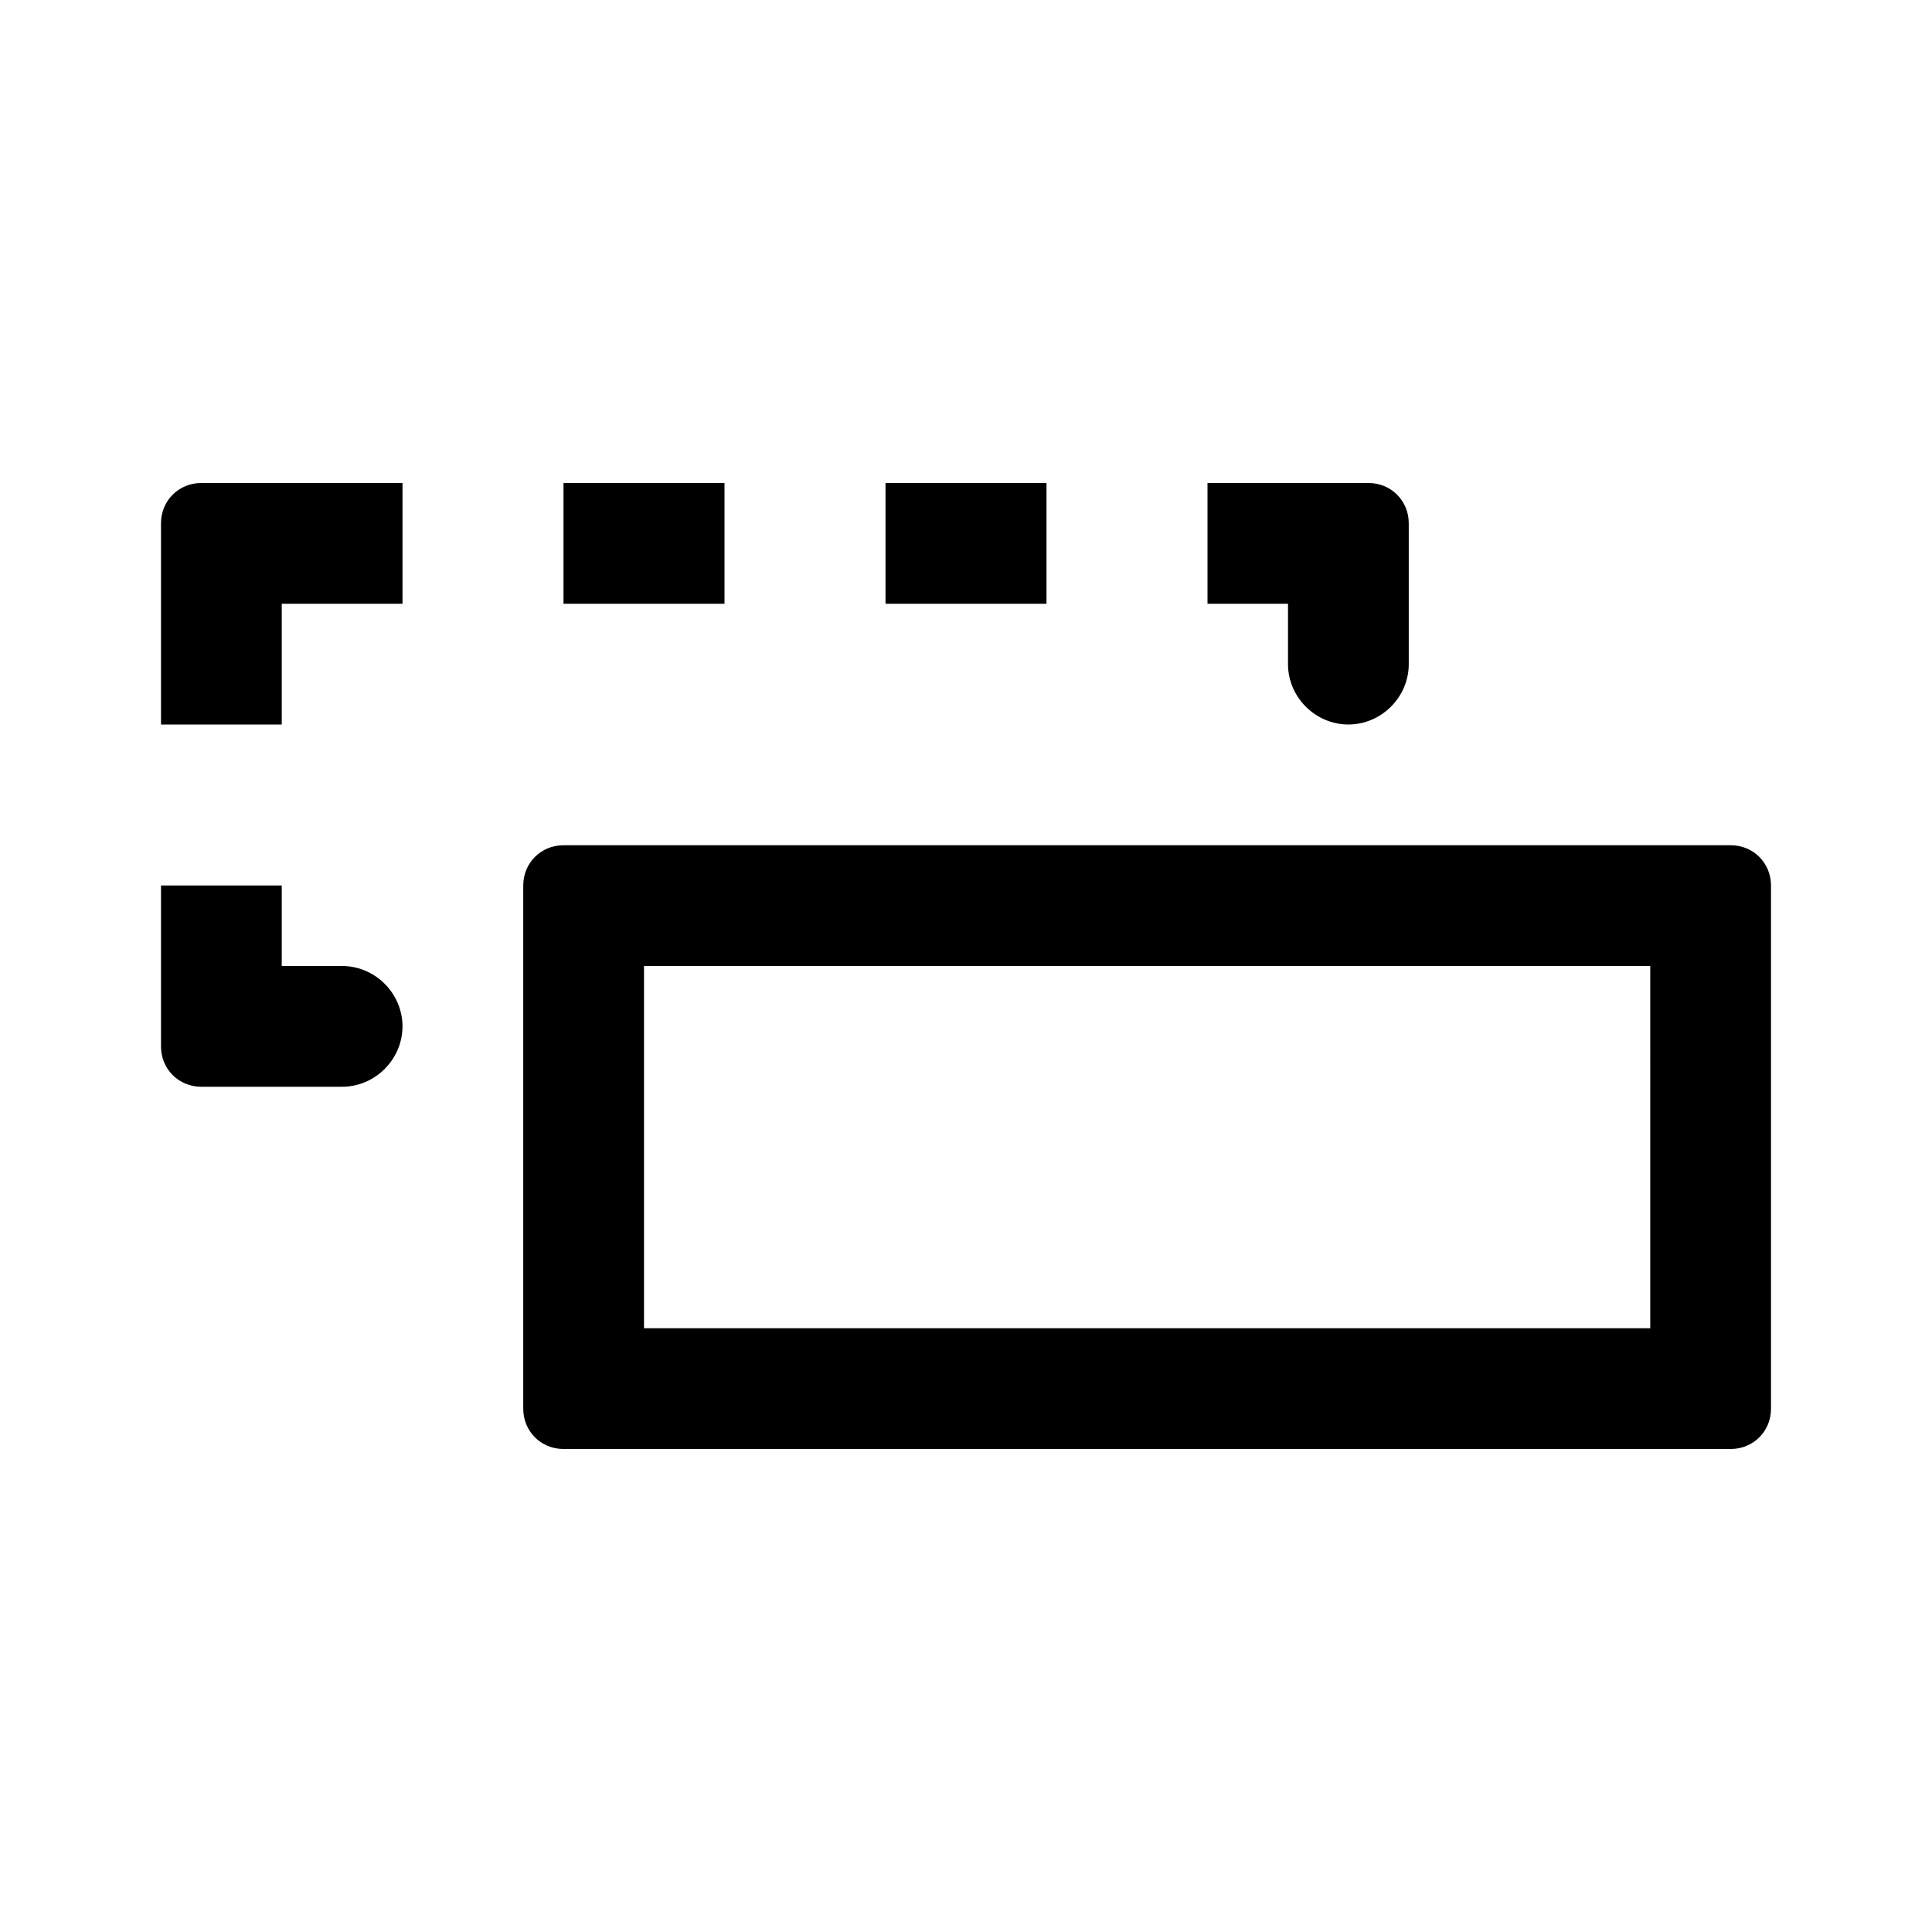 <svg xmlns="http://www.w3.org/2000/svg" width="24" height="24" fill="currentColor" class="mi-solid mi-row-cut" viewBox="0 0 24 24">
  <path d="M21.5 18H7c-.28 0-.5-.22-.5-.5V11c0-.28.22-.5.5-.5h14.5c.28 0 .5.22.5.5v6.5c0 .28-.22.5-.5.5M8 12v4.5h12.5V12zM7 7.5h2V6H7zM13 6h-2v1.5h2zm4 0h-2v1.5h1v.75c0 .41.34.75.75.75s.75-.34.75-.75V6.5c0-.28-.22-.5-.5-.5M3.5 9V7.5H5V6H2.5c-.28 0-.5.22-.5.5V9zm.75 3H3.5v-1H2v2c0 .28.22.5.5.5h1.75c.41 0 .75-.34.75-.75S4.66 12 4.25 12"/>
</svg>